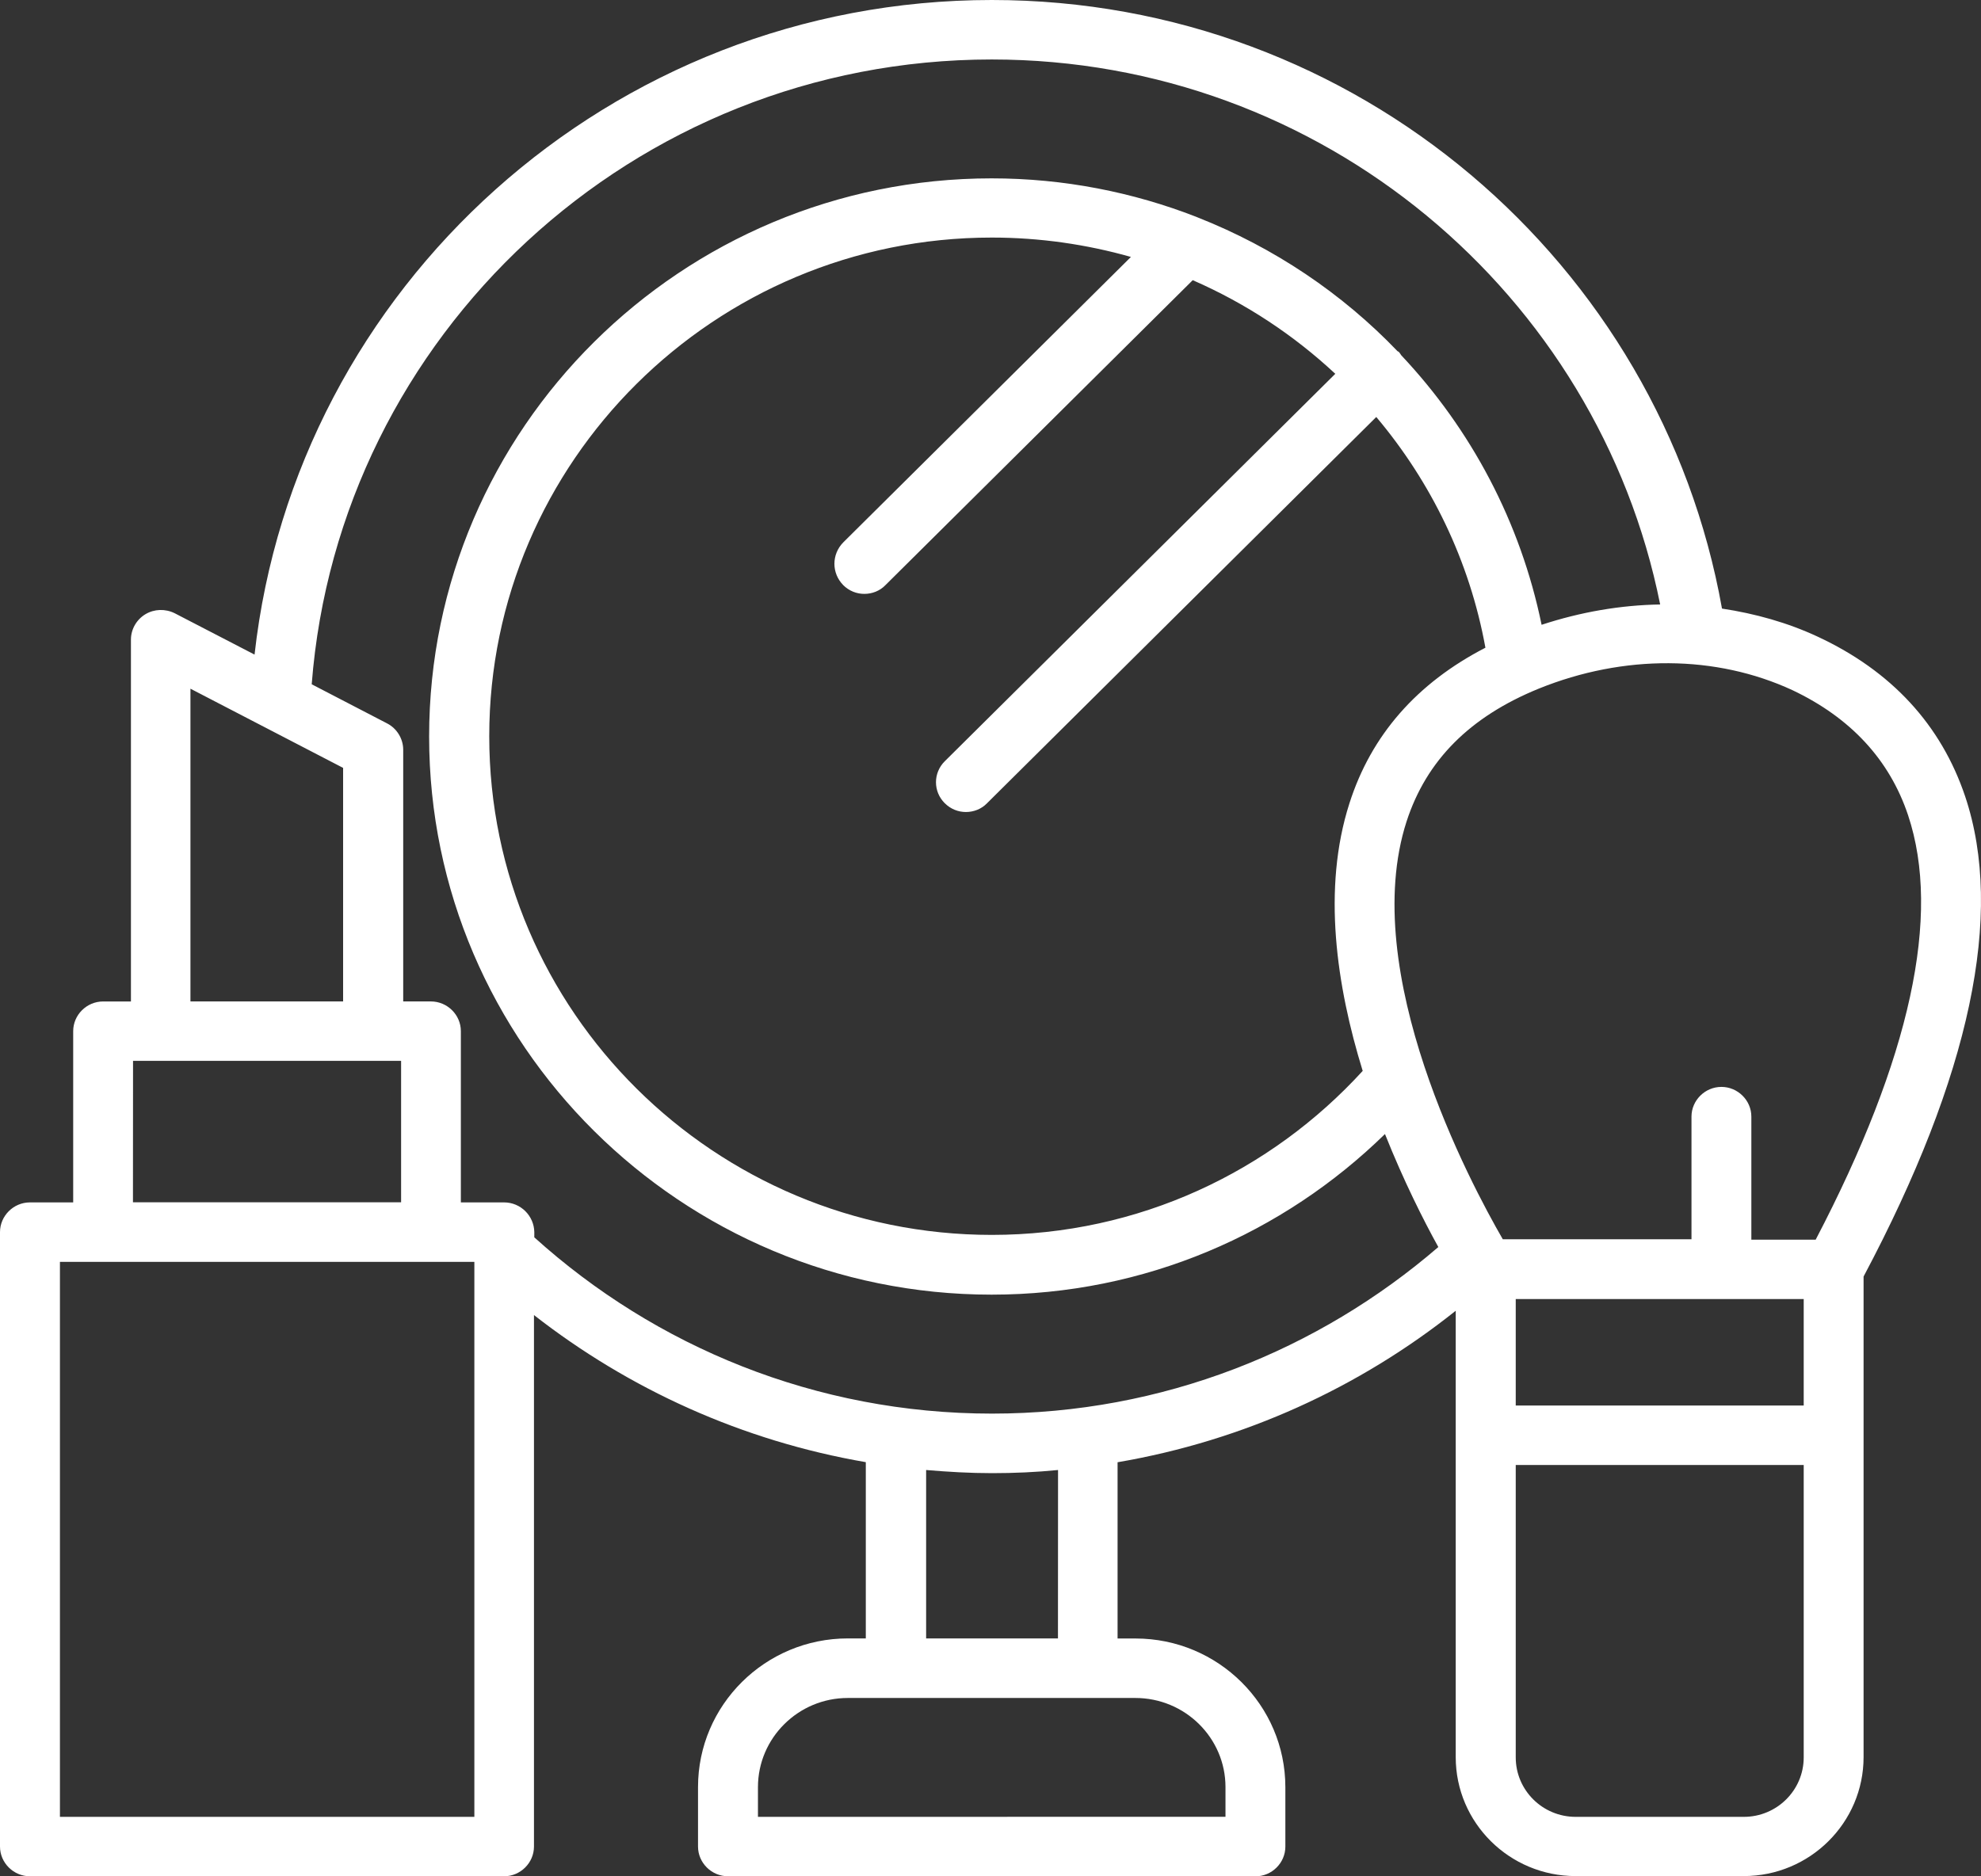 <svg width="95" height="90" viewBox="0 0 95 90" fill="none" xmlns="http://www.w3.org/2000/svg">
<rect x="0" y="0" width="95" height="90" fill="#333333" stroke="none"/>
<path d="M94.24 38.199C93.089 34.777 90.714 32.191 87.177 30.542C85.726 29.864 84.166 29.431 82.579 29.191C79.63 12.627 65.076 0 47.561 0C29.274 0 14.176 13.77 12.207 31.398L8.381 29.416C7.929 29.191 7.398 29.207 6.973 29.462C6.548 29.718 6.279 30.182 6.279 30.678V48.036H4.945C4.157 48.036 3.51 48.682 3.51 49.46V57.674H1.435C0.647 57.674 0 58.321 0 59.099V88.572C0 89.354 0.651 89.997 1.435 89.997H24.172C24.96 89.997 25.607 89.35 25.607 88.572V63.078C30.162 66.635 35.591 69.112 41.52 70.134V78.588H40.658C36.695 78.588 33.474 81.786 33.474 85.719V88.572C33.474 89.353 34.125 89.996 34.909 89.996L60.205 90C60.993 90 61.64 89.354 61.64 88.576V85.723C61.64 81.79 58.419 78.592 54.456 78.592H53.594V70.138C59.659 69.101 65.197 66.55 69.81 62.872V84.282C69.81 87.437 72.396 89.988 75.559 89.988H83.62C86.799 89.988 89.369 87.422 89.369 84.282V61.23C94.486 51.592 96.131 43.842 94.24 38.199ZM86.498 67.416H72.688V62.31H86.498V67.416ZM91.502 39.1C93.105 43.904 91.623 50.752 87.072 59.462H83.987V53.559C83.987 52.777 83.335 52.134 82.552 52.134C81.764 52.134 81.116 52.781 81.116 53.559V59.443H72.068C70.524 56.772 65.111 46.649 67.454 39.398C68.406 36.472 70.481 34.382 73.792 33.031C77.875 31.378 82.294 31.409 85.957 33.104C88.749 34.428 90.613 36.441 91.502 39.1ZM40.435 28.064C40.724 28.351 41.087 28.486 41.45 28.486C41.812 28.486 42.191 28.351 42.464 28.064L57.198 13.439C59.741 14.55 62.038 16.068 64.035 17.93L45.307 36.514C44.745 37.072 44.745 37.97 45.307 38.527C45.595 38.813 45.958 38.949 46.321 38.949C46.683 38.949 47.062 38.813 47.335 38.527L66 20.001C68.632 23.125 70.477 26.907 71.234 31.068C67.95 32.764 65.758 35.257 64.713 38.531C63.398 42.631 64.093 47.299 65.349 51.367C60.945 56.187 54.624 59.233 47.561 59.233C34.277 59.233 23.462 48.499 23.462 35.314C23.462 22.129 34.277 11.395 47.561 11.395C49.874 11.395 52.116 11.724 54.234 12.324L40.44 26.015C39.874 26.592 39.874 27.49 40.436 28.063L40.435 28.064ZM9.133 33.034L16.454 36.832V48.035H9.133V33.034ZM6.38 50.884H19.235V57.669H6.376L6.38 50.884ZM22.733 87.147H2.874V60.527H22.748V87.147H22.733ZM24.172 57.674H22.101V49.459C22.101 48.678 21.45 48.035 20.666 48.035H19.336V35.961C19.336 35.435 19.032 34.939 18.564 34.699L14.948 32.822C16.243 16.079 30.373 2.853 47.56 2.853C63.414 2.853 76.635 14.113 79.614 28.994C77.707 29.025 75.804 29.354 73.928 29.969C72.914 25.03 70.539 20.586 67.197 17.04C67.165 16.994 67.134 16.936 67.091 16.889C67.06 16.858 67.029 16.858 67.017 16.843C64.353 14.063 61.089 11.872 57.443 10.432C57.411 10.417 57.396 10.417 57.369 10.401C54.327 9.217 51.016 8.555 47.552 8.555C32.681 8.555 20.579 20.566 20.579 35.327C20.579 50.087 32.681 62.099 47.552 62.099C54.904 62.099 61.546 59.157 66.417 54.395C67.31 56.633 68.262 58.526 68.976 59.815C63.227 64.77 55.755 67.805 47.572 67.805C39.116 67.805 31.43 64.592 25.623 59.35V59.095C25.607 58.317 24.971 57.674 24.172 57.674ZM58.769 85.719V87.144L36.348 87.147V85.723C36.348 83.365 38.282 81.445 40.657 81.445H54.44C56.831 81.442 58.769 83.362 58.769 85.719ZM50.719 78.589H44.413V70.51C45.458 70.599 46.499 70.661 47.576 70.661C48.637 70.661 49.694 70.615 50.739 70.51L50.735 78.589H50.719ZM83.624 87.147H75.562C73.975 87.147 72.688 85.87 72.688 84.294V70.27H86.498V84.294C86.498 85.87 85.211 87.147 83.624 87.147Z" fill="white"/>
</svg>

